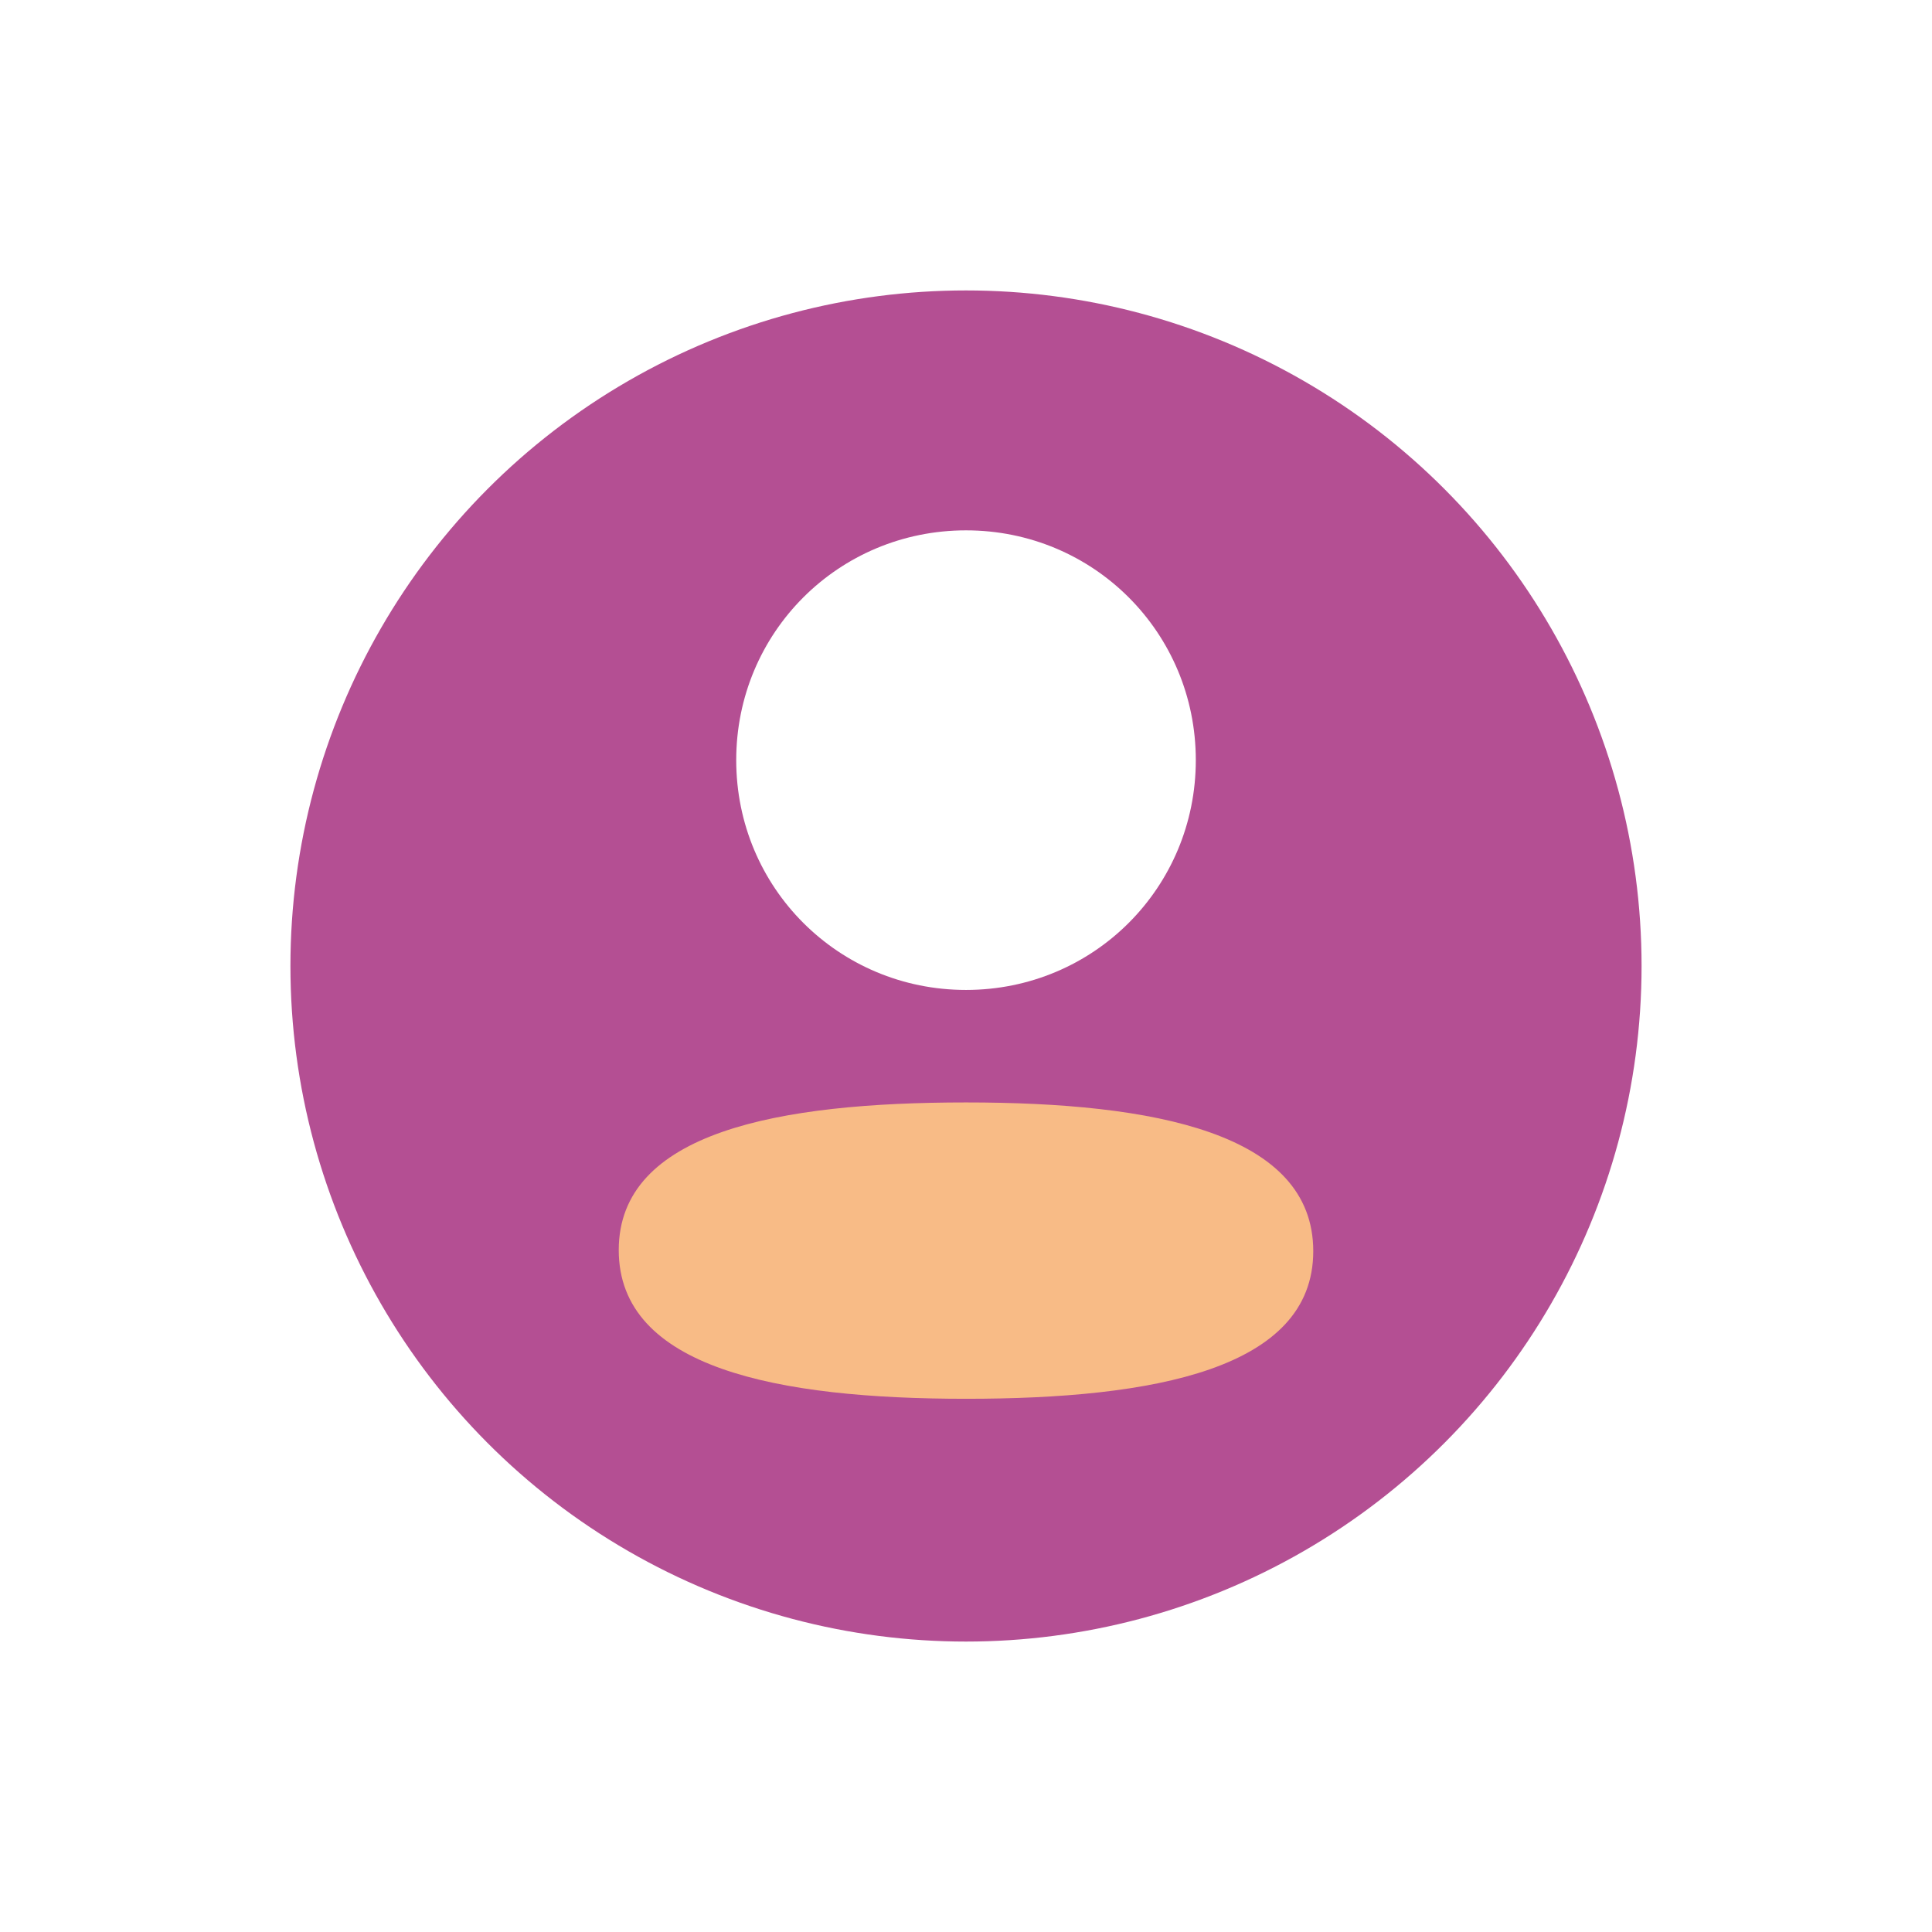 <?xml version="1.0" encoding="UTF-8"?> <svg xmlns="http://www.w3.org/2000/svg" width="153" height="153" viewBox="0 0 153 153" fill="none"> <g filter="url(#filter0_d)"> <circle cx="76.5" cy="76.5" r="53.5" fill="#B44F93"></circle> </g> <path d="M76.5 87.305C61.669 87.305 49 89.643 49 98.997C49 108.354 61.589 110.774 76.5 110.774C91.332 110.774 104 108.439 104 99.082C104 89.726 91.414 87.305 76.5 87.305Z" fill="#F8BB86"></path> <path d="M76.501 78.396C86.604 78.396 94.699 70.298 94.699 60.198C94.699 50.098 86.604 42 76.501 42C66.401 42 58.303 50.098 58.303 60.198C58.303 70.298 66.401 78.396 76.501 78.396Z" fill="white"></path> <defs> <filter id="filter0_d" x="0" y="0" width="153" height="153" filterUnits="userSpaceOnUse" color-interpolation-filters="sRGB"> <feFlood flood-opacity="0" result="BackgroundImageFix"></feFlood> <feColorMatrix in="SourceAlpha" type="matrix" values="0 0 0 0 0 0 0 0 0 0 0 0 0 0 0 0 0 0 127 0"></feColorMatrix> <feOffset></feOffset> <feGaussianBlur stdDeviation="11.5"></feGaussianBlur> <feColorMatrix type="matrix" values="0 0 0 0 0.1 0 0 0 0 0.1 0 0 0 0 0.1 0 0 0 0.28 0"></feColorMatrix> <feBlend mode="normal" in2="BackgroundImageFix" result="effect1_dropShadow"></feBlend> <feBlend mode="normal" in="SourceGraphic" in2="effect1_dropShadow" result="shape"></feBlend> </filter> </defs> </svg> 